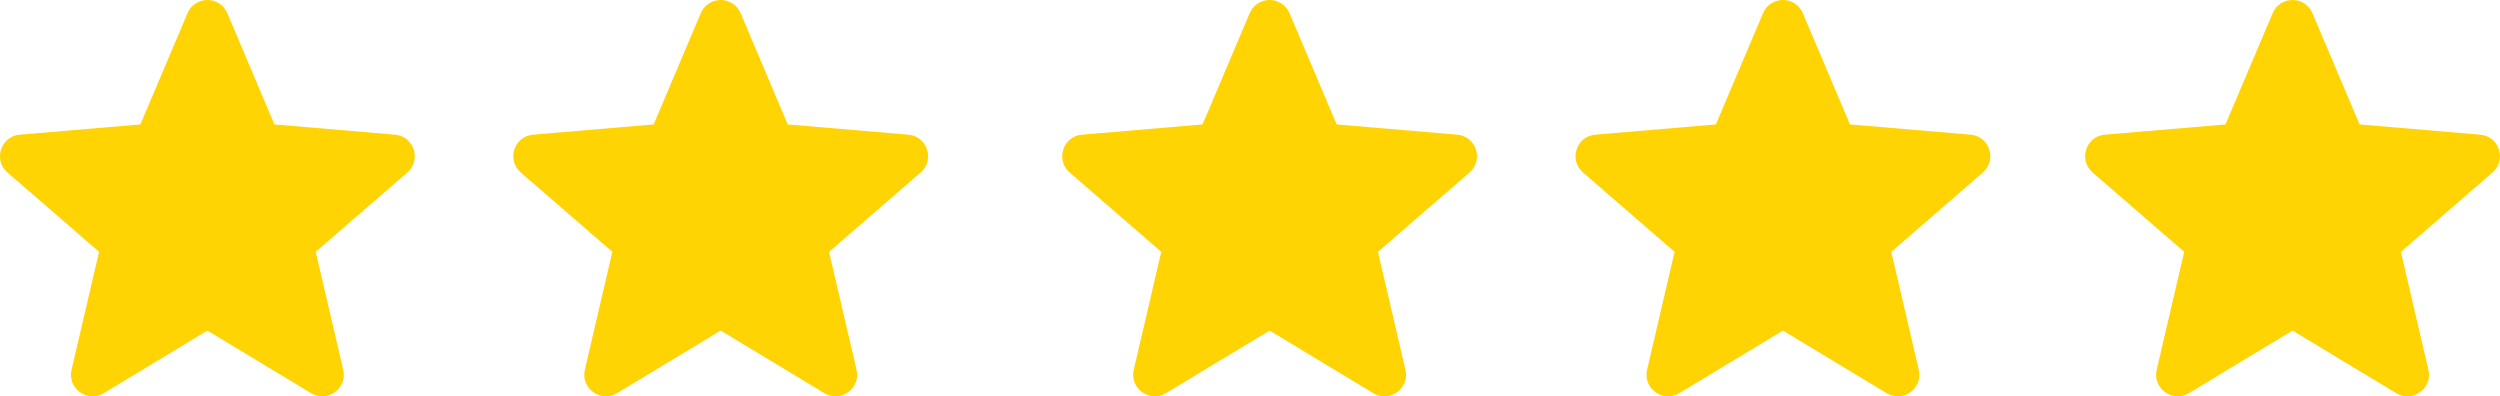 <?xml version="1.0" encoding="UTF-8"?>
<svg id="Capa_2" data-name="Capa 2" xmlns="http://www.w3.org/2000/svg" viewBox="0 0 520.58 82.53">
  <defs>
    <style>
      .cls-1 {
        fill: #ffd402;
        stroke-width: 0px;
      }
    </style>
  </defs>
  <g id="Capa_1-2" data-name="Capa 1">
    <path class="cls-1" d="M43.19,68.84l21.58,13.03c3.41,2.05,7.61-1,6.7-4.87l-5.73-24.56,19.07-16.52c3.01-2.6,1.4-7.54-2.56-7.88l-25.11-2.13L47.33,2.74c-1.55-3.65-6.73-3.65-8.28,0l-9.82,23.17-25.11,2.13c-3.96.33-5.57,5.27-2.56,7.88l19.07,16.52-5.73,24.56c-.9,3.87,3.3,6.92,6.7,4.87l21.58-13.03Z"/>
    <path class="cls-1" d="M150.08,68.84l21.58,13.03c3.41,2.05,7.61-1,6.7-4.87l-5.73-24.56,19.07-16.52c3.01-2.6,1.4-7.54-2.56-7.88l-25.11-2.13-9.82-23.17c-1.55-3.65-6.73-3.65-8.28,0l-9.82,23.17-25.11,2.13c-3.96.33-5.57,5.27-2.56,7.88l19.07,16.52-5.73,24.56c-.9,3.87,3.3,6.92,6.7,4.87l21.58-13.03Z"/>
    <path class="cls-1" d="M264.38,68.84l21.58,13.03c3.41,2.05,7.61-1,6.7-4.87l-5.73-24.56,19.07-16.52c3.01-2.6,1.4-7.54-2.56-7.88l-25.11-2.13-9.82-23.17c-1.55-3.65-6.73-3.65-8.28,0l-9.82,23.17-25.11,2.13c-3.96.33-5.57,5.27-2.56,7.88l19.07,16.52-5.73,24.56c-.9,3.87,3.3,6.92,6.7,4.87l21.58-13.03Z"/>
    <path class="cls-1" d="M371.27,68.84l21.58,13.03c3.41,2.05,7.61-1,6.7-4.87l-5.73-24.56,19.07-16.52c3.01-2.6,1.4-7.54-2.56-7.88l-25.11-2.13-9.82-23.17c-1.55-3.65-6.73-3.65-8.28,0l-9.82,23.17-25.11,2.13c-3.96.33-5.57,5.27-2.56,7.88l19.07,16.52-5.73,24.56c-.9,3.87,3.3,6.92,6.7,4.87l21.58-13.03Z"/>
    <path class="cls-1" d="M477.39,68.84l21.58,13.03c3.41,2.05,7.61-1,6.7-4.87l-5.73-24.56,19.07-16.52c3.01-2.6,1.4-7.54-2.56-7.88l-25.11-2.13-9.82-23.17c-1.55-3.65-6.73-3.65-8.28,0l-9.82,23.17-25.11,2.13c-3.96.33-5.57,5.27-2.56,7.88l19.07,16.52-5.73,24.56c-.9,3.87,3.3,6.92,6.7,4.87l21.58-13.03Z"/>
  </g>
</svg>